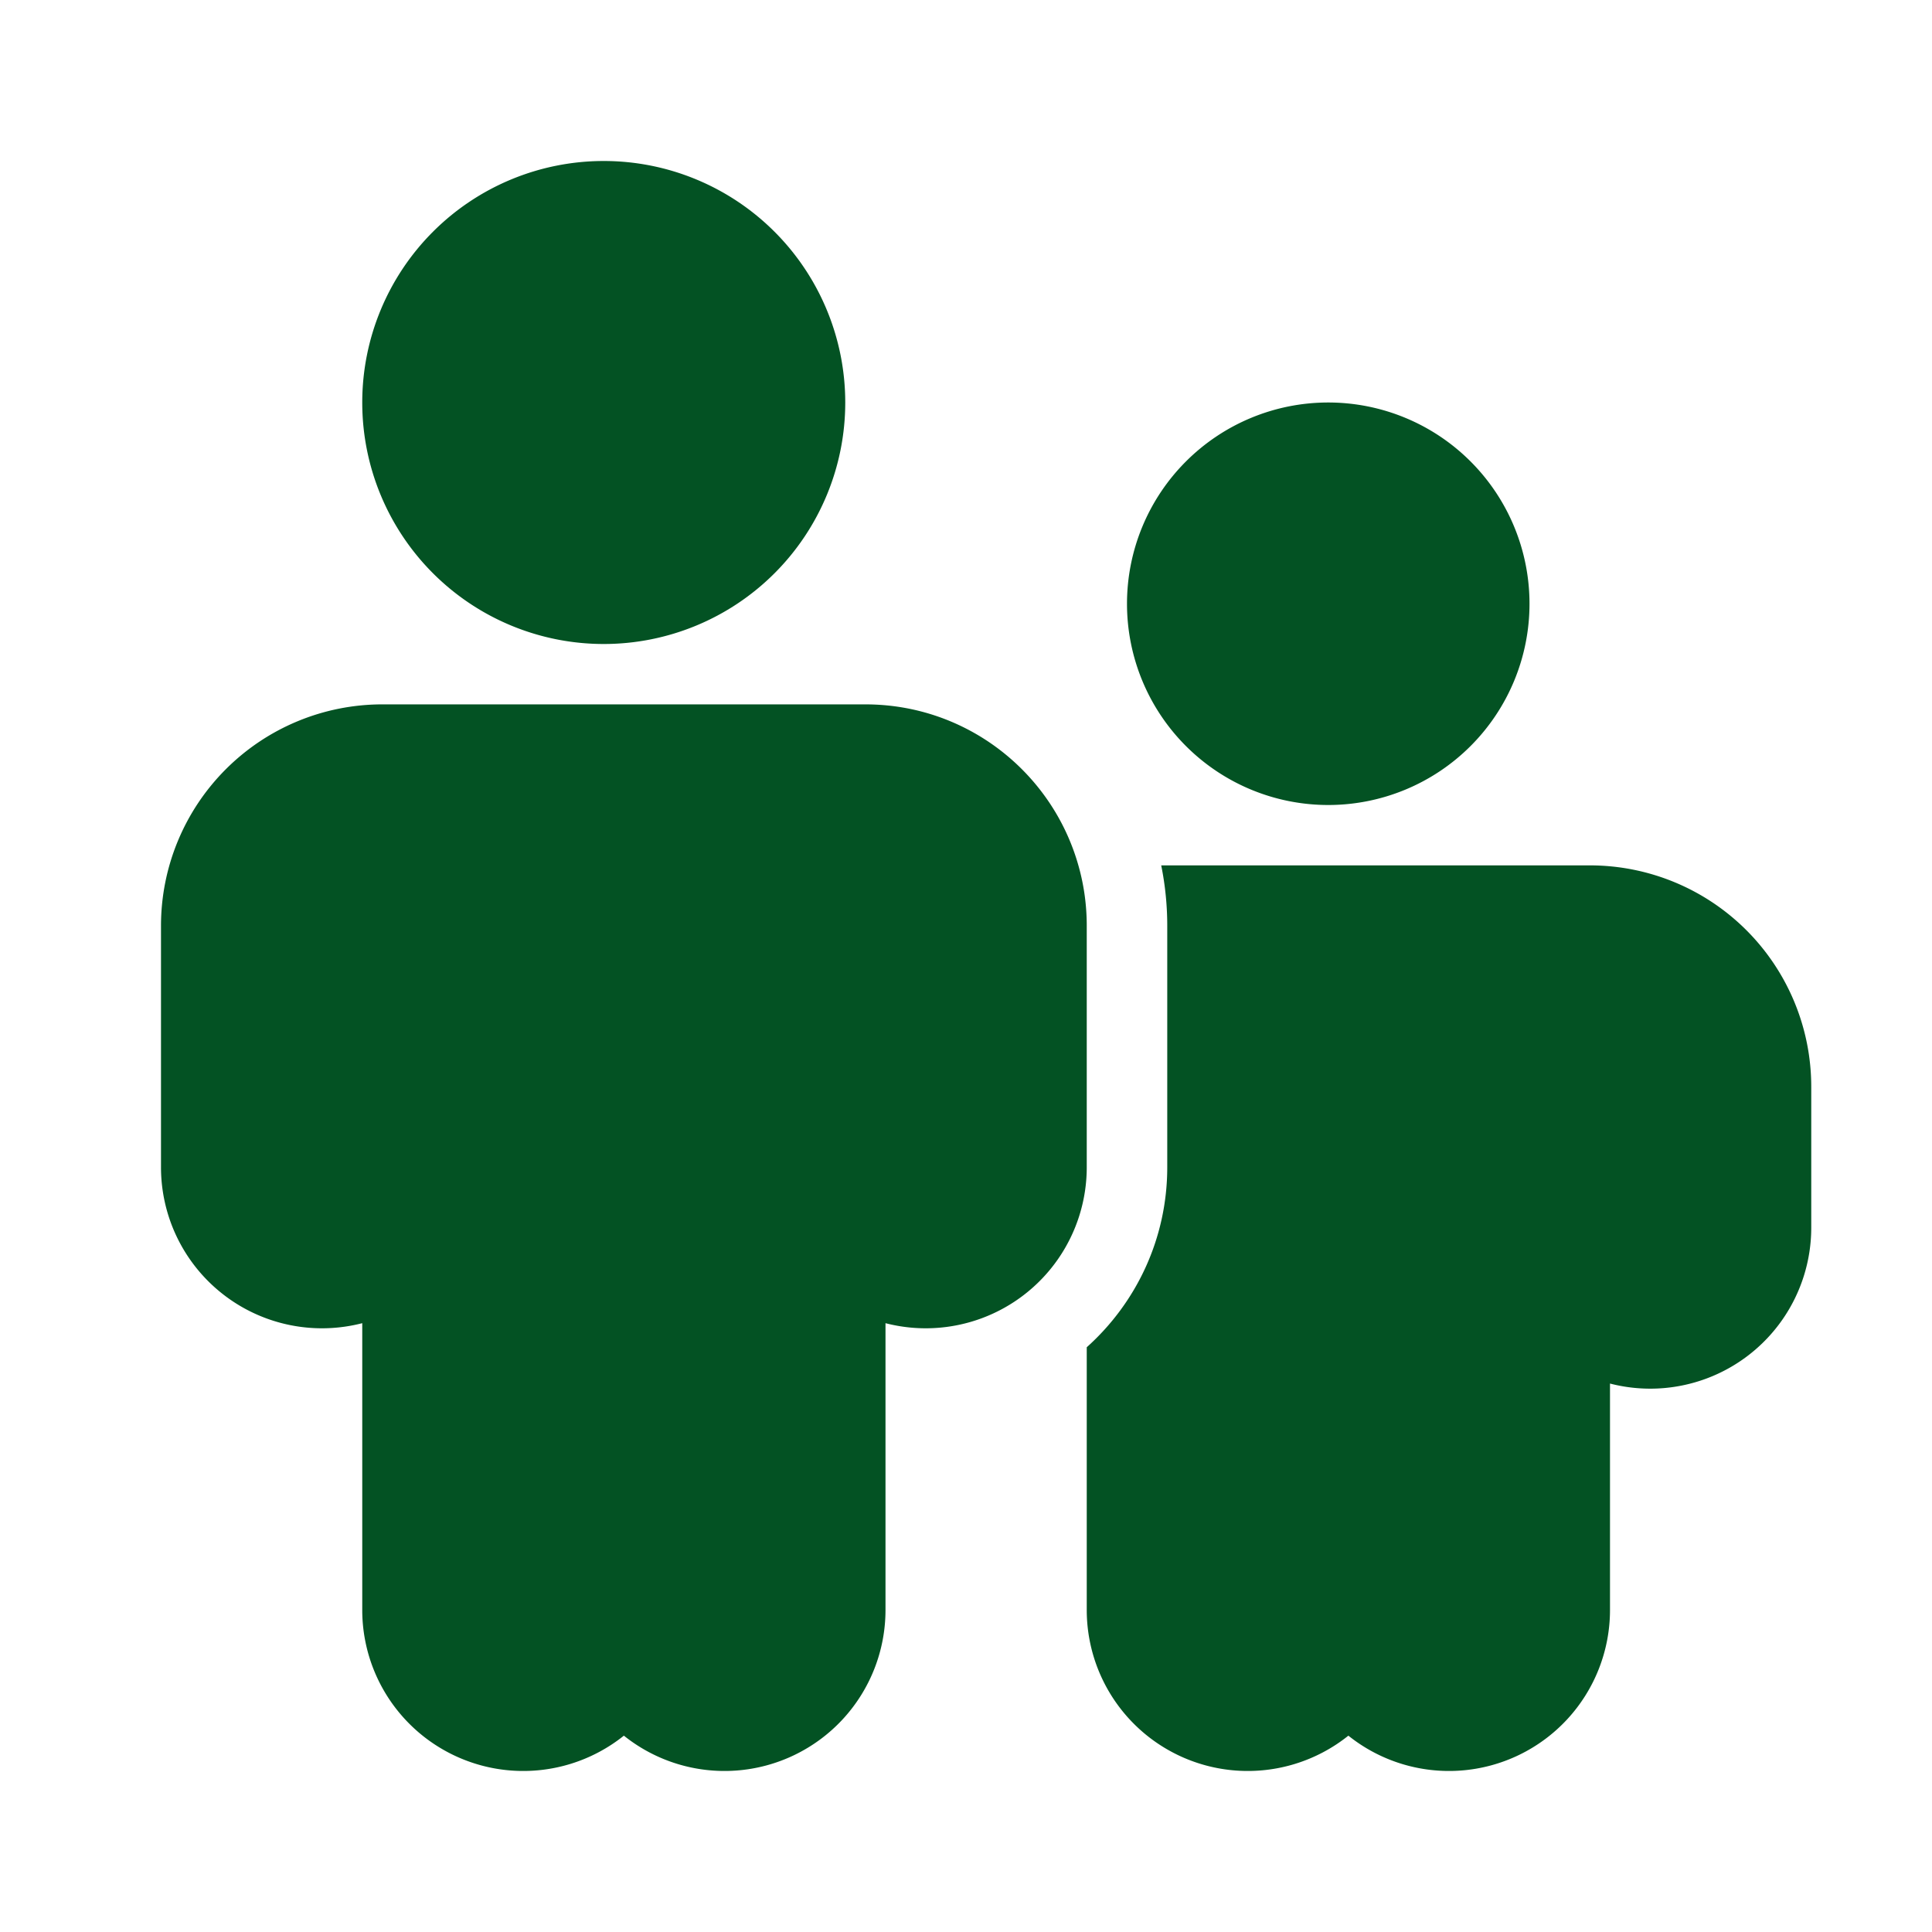 <svg fill="none" viewBox="0 0 24 24" xmlns="http://www.w3.org/2000/svg"><path d="M10.5 5a3 3 0 1 1-6 0 3 3 0 0 1 6 0Zm6 5a2.5 2.5 0 1 0 0-5 2.5 2.5 0 0 0 0 5Zm-3.104.75c.068.238.104.49.104.75v3a2 2 0 0 1-2.5 1.937V20a2 2 0 0 1-3.25 1.561A2 2 0 0 1 4.5 20v-3.563A2 2 0 0 1 2 14.5v-3a2.75 2.75 0 0 1 2.75-2.75h6c1.259 0 2.32.846 2.646 2Zm1.029 0h5.325a2.75 2.75 0 0 1 2.75 2.75v1.75a2 2 0 0 1-2.5 1.937V20a2 2 0 0 1-3.25 1.561A2 2 0 0 1 13.5 20v-3.264c.614-.55 1-1.348 1-2.236v-3c0-.257-.026-.508-.075-.75Z" fill="#035223" class="fill-212121"></path></svg>